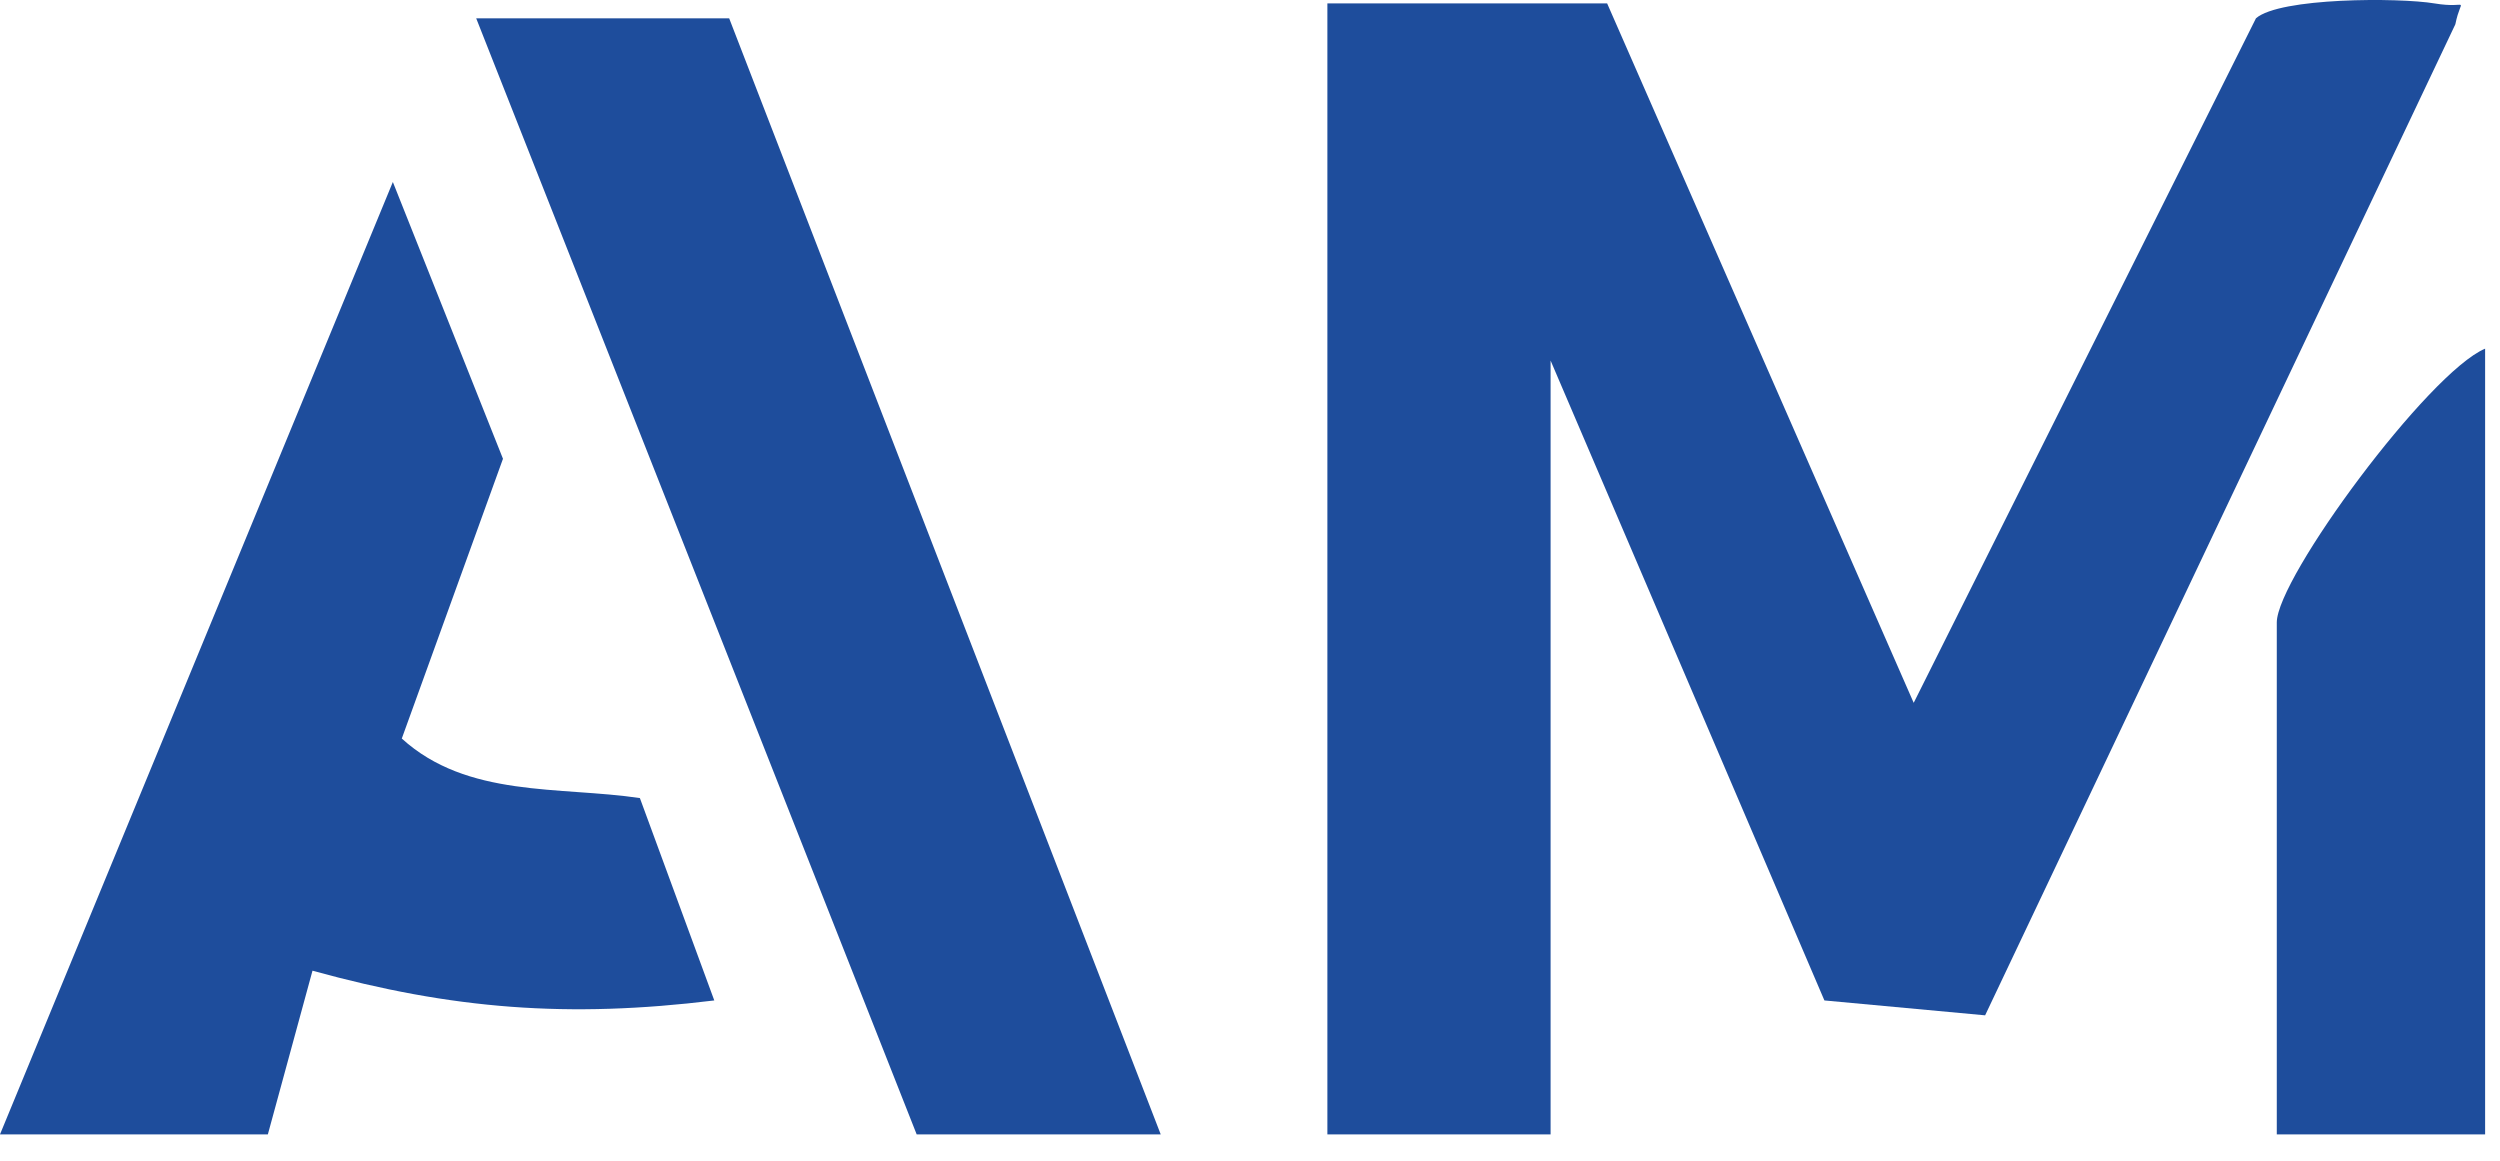 <svg width="84" height="39" viewBox="0 0 84 39" fill="none" xmlns="http://www.w3.org/2000/svg">
<path d="M54 0.115L64.3 23.615L75.8 0.615C76.6 -0.085 80.6 -0.085 81.8 0.115C83 0.315 82.7 -0.185 82.5 0.815L66.7 34.115L61.3 33.615L52.1 12.115V38.115H44.6V0.115H54.1H54Z" fill="#1E4D9C"/>
<path d="M24.5 0.615L39 38.115H30.8L16 0.615H24.5Z" fill="#1E4D9C"/>
<path d="M0 38.115L13.2 6.115L16.9 15.415L13.5 24.815C15.7 26.815 18.8 26.415 21.5 26.815L24 33.615C19.1 34.215 15.2 33.915 10.5 32.615L9 38.115H0Z" fill="#1E4D9C"/>
<path d="M83.5 38.115H76.5V20.915C76.5 19.415 81.6 12.515 83.5 11.715V38.215V38.115Z" fill="#1E4D9C"/>
</svg>
